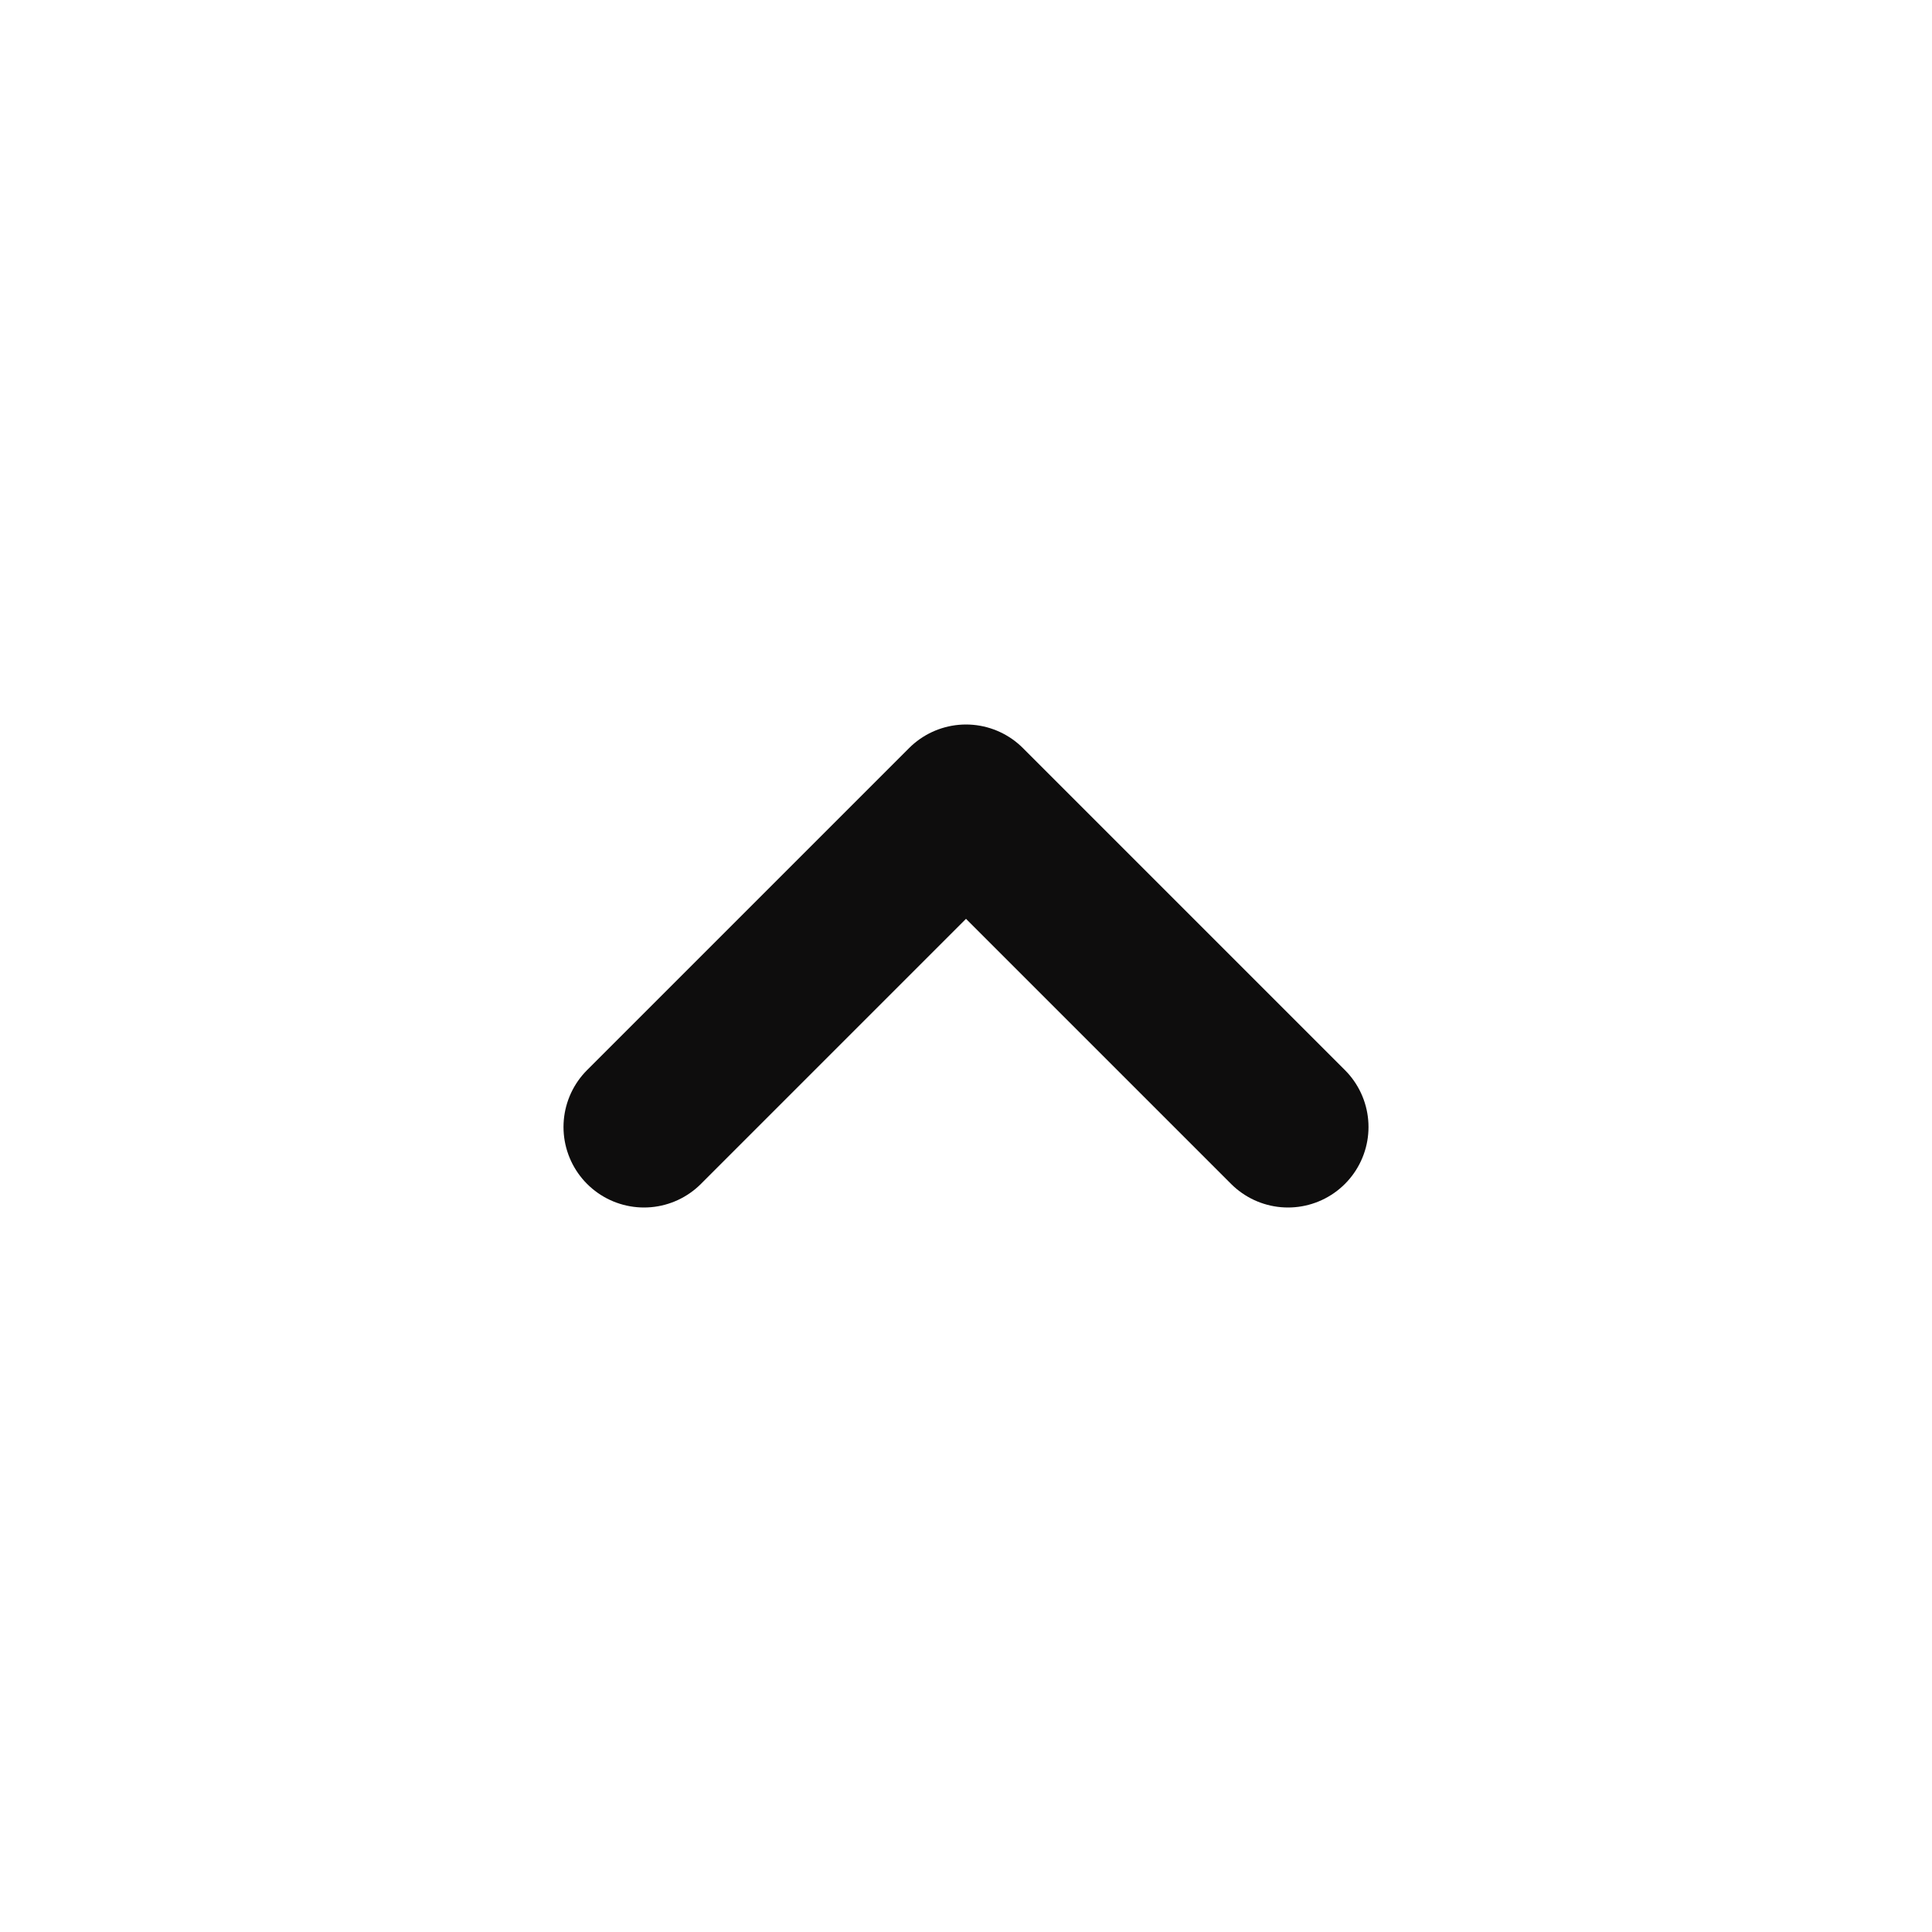<svg width="24" height="24" viewBox="0 0 24 24" fill="none" xmlns="http://www.w3.org/2000/svg">
<path d="M16 14L12 10L8 14" stroke="#0E0D0D" stroke-width="2" stroke-linecap="round" stroke-linejoin="round"/>
</svg>
